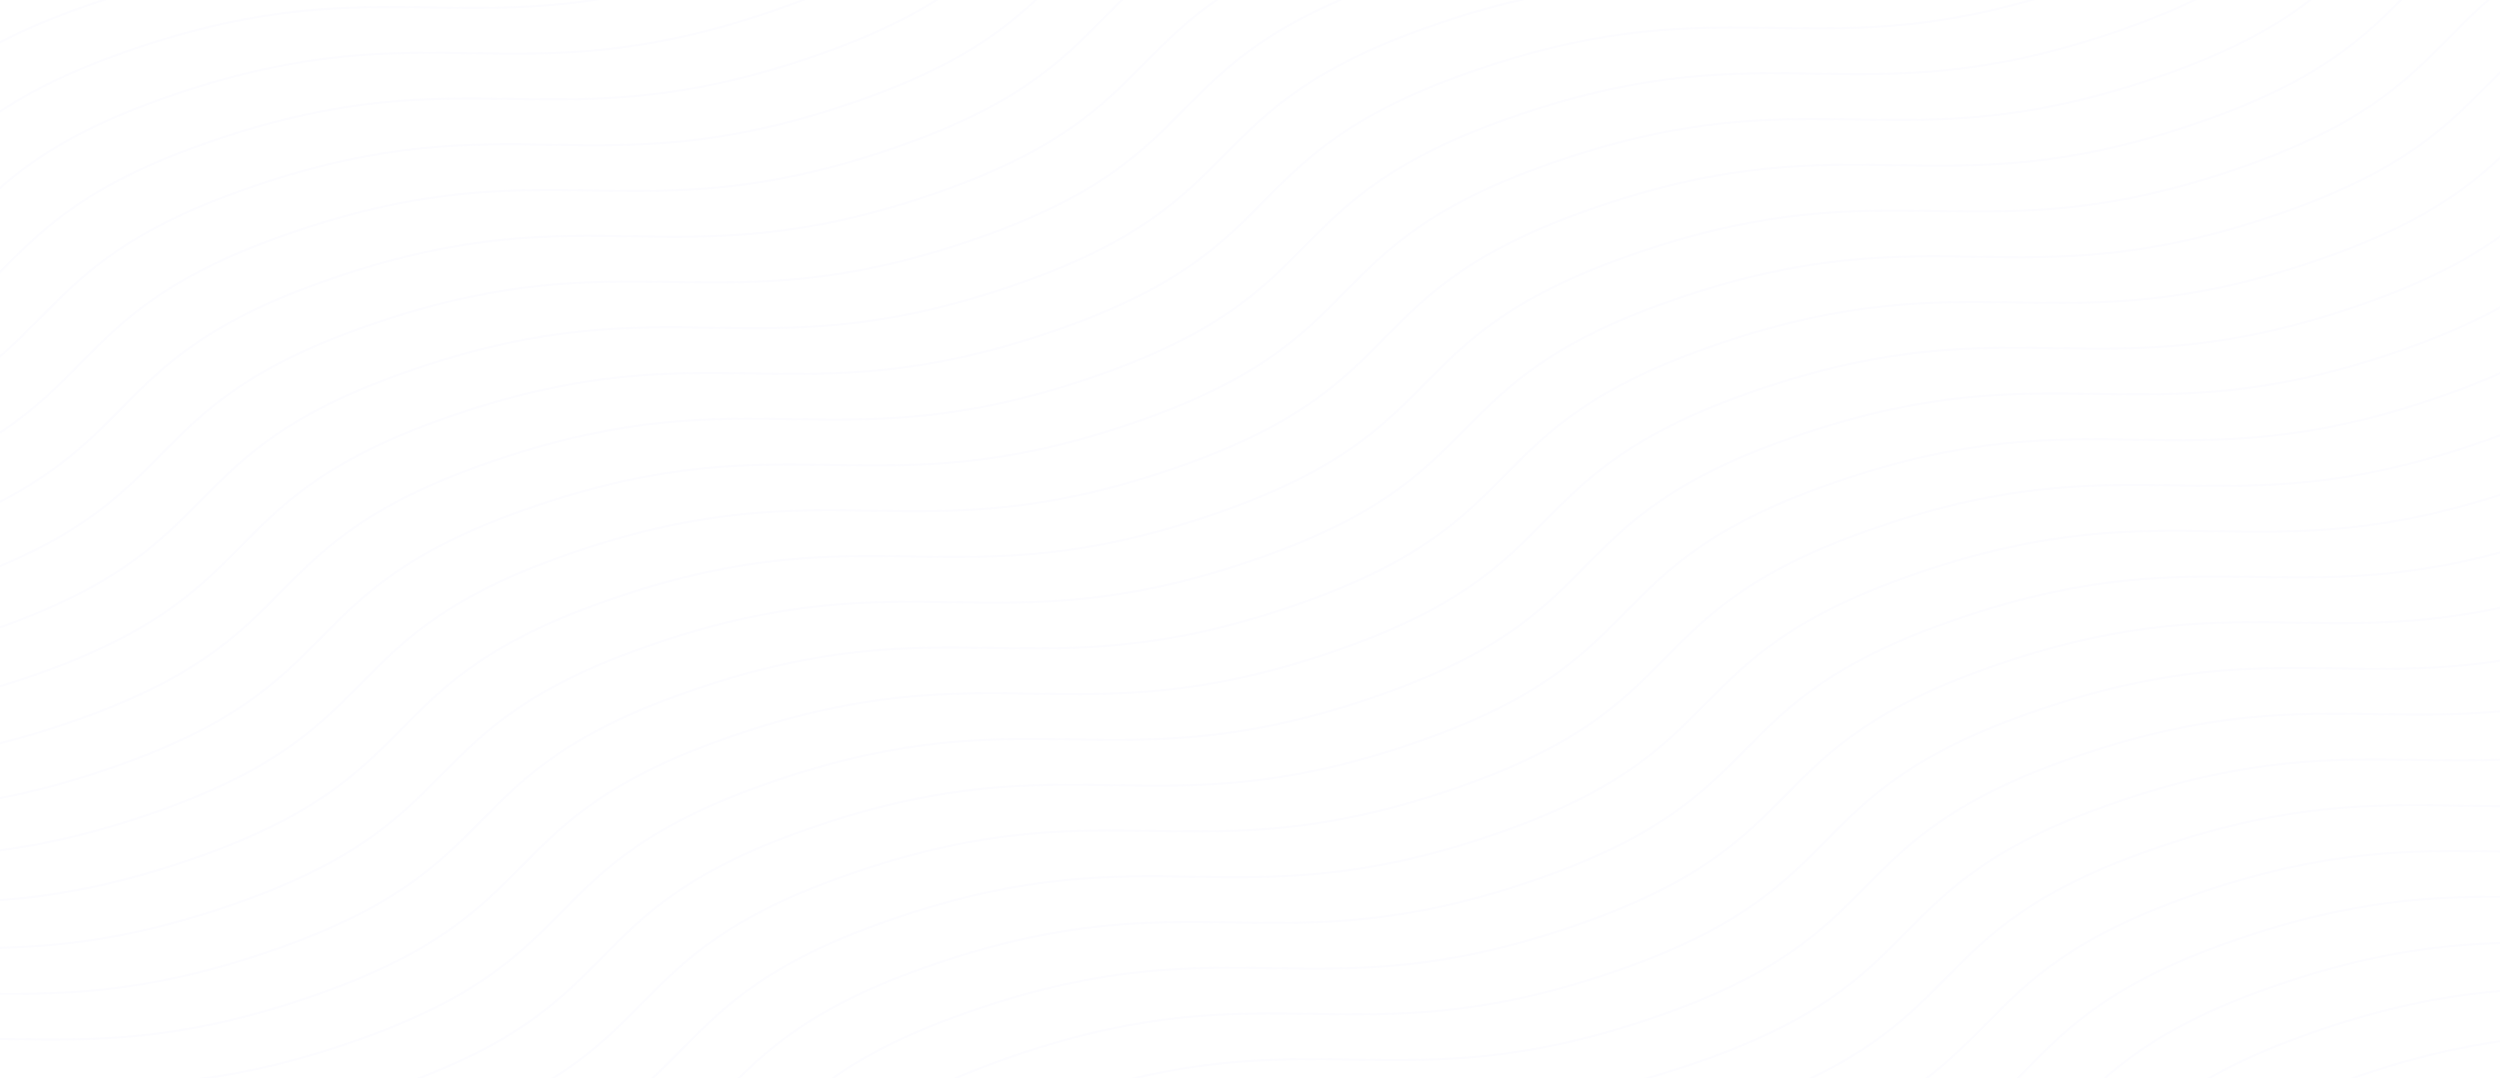 <svg width="1201" height="518" viewBox="0 0 1201 518" fill="none" xmlns="http://www.w3.org/2000/svg">
<g clip-path="url(#clip0_63_6398)">
<mask id="mask0_63_6398" style="mask-type:luminance" maskUnits="userSpaceOnUse" x="-17" y="-124" width="1234" height="766">
<path d="M1217 -124H-17V642H1217V-124Z" fill="white"/>
</mask>
<g mask="url(#mask0_63_6398)">
<path d="M-561 35.234C-438.071 -6.257 -399.594 37.671 -276.665 -3.819C-153.737 -45.31 -192.213 -89.237 -69.32 -130.715C53.574 -172.193 92.086 -128.278 215.015 -169.768C337.944 -211.258 299.467 -255.186 422.396 -296.676C545.324 -338.166 583.802 -294.239 706.766 -335.741C829.73 -377.243 791.218 -421.158 914.147 -462.649" stroke="#D8DCFB" stroke-opacity="0.08" stroke-miterlimit="10"/>
<path d="M-253.028 386.832C-130.1 345.341 -91.623 389.269 31.306 347.779C154.235 306.288 115.759 262.361 238.652 220.883C361.546 179.405 400.058 223.32 522.986 181.83C645.916 140.34 607.439 96.413 730.367 54.922C853.296 13.432 891.773 57.36 1014.74 15.857C1137.7 -25.645 1099.19 -69.56 1222.12 -111.051" stroke="#D8DCFB" stroke-opacity="0.08" stroke-miterlimit="10"/>
<path d="M-407.014 211.032C-284.085 169.543 -245.608 213.47 -122.679 171.98C0.25 130.49 -38.227 86.562 84.666 45.084C207.56 3.606 246.072 47.521 369.001 6.031C491.931 -35.46 453.453 -79.387 576.382 -120.877C699.311 -162.367 737.788 -118.44 860.752 -159.942C983.717 -201.444 945.205 -245.36 1068.13 -286.849" stroke="#D8DCFB" stroke-opacity="0.08" stroke-miterlimit="10"/>
<path d="M-99.042 562.631C23.887 521.14 62.442 565.157 185.371 523.667C308.3 482.177 269.745 438.161 392.638 396.682C515.532 355.203 554.122 399.209 677.052 357.718C799.98 316.228 761.425 272.211 884.354 230.722C1007.28 189.231 1045.84 233.248 1168.8 191.746C1291.77 150.243 1253.18 106.239 1376.1 64.749" stroke="#D8DCFB" stroke-opacity="0.08" stroke-miterlimit="10"/>
<path d="M112.737 804.407C235.666 762.921 274.143 806.851 397.072 765.356C520 723.87 481.524 679.94 604.417 638.462C727.311 596.983 765.823 640.898 888.753 599.409C1011.68 557.918 973.204 513.991 1096.13 472.501C1219.06 431.01 1257.54 474.938 1380.51 433.436C1503.46 391.934 1464.96 348.018 1587.88 306.528" stroke="#D8DCFB" stroke-opacity="0.08" stroke-miterlimit="10"/>
<path d="M-484.047 123.088C-361.117 81.598 -322.562 125.615 -199.633 84.125C-76.705 42.635 -115.26 -1.382 7.634 -42.86C130.527 -84.339 169.118 -40.334 292.047 -81.824C414.975 -123.314 376.42 -167.331 499.35 -208.821C622.279 -250.311 660.834 -206.295 783.798 -247.796C906.763 -289.299 868.172 -333.304 991.1 -374.794" stroke="#D8DCFB" stroke-opacity="0.08" stroke-miterlimit="10"/>
<path d="M-175.996 474.776C-53.068 433.286 -14.591 477.213 108.338 435.723C231.267 394.233 192.79 350.305 315.684 308.827C438.578 267.349 477.09 311.264 600.018 269.774C722.947 228.284 684.471 184.356 807.399 142.866C930.328 101.376 968.805 145.303 1091.77 103.801C1214.73 62.3 1176.22 18.384 1299.15 -23.106" stroke="#D8DCFB" stroke-opacity="0.08" stroke-miterlimit="10"/>
<path d="M-329.982 298.977C-207.053 257.486 -168.576 301.414 -45.647 259.924C77.282 218.433 38.805 174.506 161.699 133.028C284.592 91.55 323.105 135.465 446.033 93.975C568.962 52.485 530.485 8.558 653.414 -32.933C776.343 -74.423 814.819 -30.495 937.784 -71.998C1060.75 -113.5 1022.24 -157.415 1145.16 -198.906" stroke="#D8DCFB" stroke-opacity="0.08" stroke-miterlimit="10"/>
<path d="M-22.01 650.571C100.919 609.085 139.397 653.015 262.325 611.522C385.254 570.032 346.777 526.104 469.671 484.626C592.563 443.148 631.077 487.063 754.005 445.573C876.934 404.083 838.458 360.156 961.386 318.665C1084.31 277.176 1122.79 321.103 1245.75 279.601C1368.72 238.098 1330.21 194.183 1453.14 152.693" stroke="#D8DCFB" stroke-opacity="0.08" stroke-miterlimit="10"/>
<path d="M189.69 892.268C312.62 850.773 351.175 894.795 474.104 853.301C597.033 811.815 558.478 767.793 681.372 726.314C804.264 684.835 842.855 728.841 965.784 687.355C1088.71 645.861 1050.16 601.846 1173.09 560.356C1296.01 518.866 1334.58 562.882 1457.53 521.38C1580.5 479.878 1541.91 435.873 1664.84 394.383" stroke="#D8DCFB" stroke-opacity="0.08" stroke-miterlimit="10"/>
<path d="M-522.522 79.161C-399.594 37.671 -361.118 81.598 -238.188 40.108C-115.259 -1.382 -153.737 -45.31 -30.843 -86.788C92.051 -128.266 130.563 -84.351 253.492 -125.841C376.421 -167.331 337.943 -211.258 460.873 -252.749C583.802 -294.239 622.279 -250.311 745.242 -291.814C868.207 -333.316 829.695 -377.231 952.623 -418.722" stroke="#D8DCFB" stroke-opacity="0.08" stroke-miterlimit="10"/>
<path d="M-214.551 430.759C-91.622 389.269 -53.067 433.286 69.862 391.795C192.79 350.305 154.235 306.288 277.129 264.81C400.022 223.332 438.613 267.337 561.541 225.847C684.471 184.356 645.915 140.34 768.845 98.849C891.773 57.359 930.329 101.376 1053.29 59.873C1176.26 18.372 1137.67 -25.634 1260.6 -67.123" stroke="#D8DCFB" stroke-opacity="0.08" stroke-miterlimit="10"/>
<path d="M-368.537 254.96C-245.608 213.47 -207.053 257.486 -84.124 215.997C38.804 174.506 0.249 130.49 123.143 89.011C246.037 47.533 284.627 91.538 407.556 50.047C530.485 8.558 491.93 -35.46 614.858 -76.95C737.787 -118.44 776.342 -74.423 899.307 -115.925C1022.27 -157.427 983.68 -201.432 1106.61 -242.922" stroke="#D8DCFB" stroke-opacity="0.08" stroke-miterlimit="10"/>
<path d="M-60.487 606.648C62.442 565.157 100.919 609.084 223.848 567.595C346.776 526.104 308.299 482.176 431.193 440.698C554.087 399.22 592.599 443.136 715.527 401.645C838.456 360.156 799.98 316.228 922.909 274.737C1045.84 233.248 1084.31 277.175 1207.28 235.673C1330.24 194.171 1291.73 150.256 1414.66 108.765" stroke="#D8DCFB" stroke-opacity="0.08" stroke-miterlimit="10"/>
<path d="M151.214 848.337C274.142 806.851 312.62 850.773 435.548 809.287C558.477 767.792 520.001 723.87 642.894 682.391C765.788 640.91 804.3 684.827 927.228 643.333C1050.16 601.845 1011.68 557.918 1134.61 516.428C1257.54 474.937 1296.01 518.865 1418.98 477.363C1541.95 435.861 1503.44 391.945 1626.35 350.456" stroke="#D8DCFB" stroke-opacity="0.08" stroke-miterlimit="10"/>
<path d="M-445.491 167.105C-322.561 125.615 -284.085 169.543 -161.157 128.052C-38.227 86.562 -76.704 42.635 46.189 1.156C169.083 -40.322 207.595 3.593 330.525 -37.896C453.453 -79.387 414.976 -123.314 537.904 -164.804C660.834 -206.294 699.31 -162.367 822.275 -203.869C945.239 -245.371 906.727 -289.287 1029.66 -330.777" stroke="#D8DCFB" stroke-opacity="0.08" stroke-miterlimit="10"/>
<path d="M-137.52 518.703C-14.591 477.213 23.886 521.14 146.815 479.65C269.744 438.16 231.267 394.233 354.161 352.755C477.054 311.276 515.567 355.192 638.496 313.702C761.424 272.211 722.947 228.284 845.877 186.794C968.805 145.303 1007.28 189.231 1130.25 147.729C1253.21 106.227 1214.7 62.311 1337.62 20.822" stroke="#D8DCFB" stroke-opacity="0.08" stroke-miterlimit="10"/>
<path d="M74.26 760.485C197.189 718.991 235.665 762.921 358.595 721.426C481.524 679.94 443.046 636.012 565.94 594.534C688.833 553.056 727.346 596.971 850.275 555.481C973.203 513.991 934.726 470.064 1057.66 428.573C1180.58 387.083 1219.06 431.011 1342.03 389.509C1464.98 348.006 1426.48 304.09 1549.4 262.601" stroke="#D8DCFB" stroke-opacity="0.08" stroke-miterlimit="10"/>
<path d="M-291.506 342.905C-168.577 301.414 -130.1 345.341 -7.171 303.852C115.759 262.361 77.281 218.433 200.175 176.955C323.068 135.477 361.58 179.393 484.51 137.902C607.438 96.413 568.961 52.485 691.89 10.994C814.82 -30.495 853.296 13.432 976.26 -28.07C1099.22 -69.572 1060.71 -113.488 1183.64 -154.978" stroke="#D8DCFB" stroke-opacity="0.08" stroke-miterlimit="10"/>
<path d="M16.467 694.502C139.396 653.015 177.873 696.938 300.802 655.451C423.73 613.959 385.254 570.032 508.147 528.554C631.041 487.076 669.553 530.991 792.481 489.501C915.411 448.011 876.934 404.084 999.863 362.593C1122.79 321.103 1161.27 365.031 1284.23 323.528C1407.2 282.026 1368.68 238.111 1491.62 196.62" stroke="#D8DCFB" stroke-opacity="0.08" stroke-miterlimit="10"/>
<path d="M228.245 936.282C351.174 894.795 389.651 938.718 512.58 897.231C635.51 855.737 597.032 811.815 719.926 770.336C842.819 728.857 881.331 772.771 1004.26 731.277C1127.19 689.791 1088.71 645.861 1211.64 604.373C1334.58 562.882 1373.05 606.81 1496.01 565.307C1618.98 523.805 1580.46 479.89 1703.39 438.399" stroke="#D8DCFB" stroke-opacity="0.08" stroke-miterlimit="10"/>
<path d="M-541.761 57.197C-418.832 15.707 -380.355 59.635 -257.426 18.144C-134.498 -23.346 -172.975 -67.273 -50.081 -108.751C72.813 -150.23 111.325 -106.314 234.254 -147.804C357.182 -189.295 318.706 -233.222 441.635 -274.712C564.564 -316.202 603.041 -272.275 726.005 -313.777C848.968 -355.279 810.457 -399.195 933.385 -440.685" stroke="#D8DCFB" stroke-opacity="0.08" stroke-miterlimit="10"/>
<path d="M-233.79 408.795C-110.861 367.305 -72.306 411.322 50.623 369.832C173.552 328.341 134.997 284.325 257.89 242.846C380.784 201.368 419.375 245.373 542.303 203.883C665.232 162.393 626.677 118.376 749.606 76.886C872.535 35.396 911.09 79.413 1034.05 37.91C1157.02 -3.592 1118.43 -47.597 1241.36 -89.087" stroke="#D8DCFB" stroke-opacity="0.08" stroke-miterlimit="10"/>
<path d="M-387.776 232.996C-264.848 191.506 -226.37 235.434 -103.442 193.943C19.487 152.453 -18.99 108.526 103.904 67.047C226.798 25.569 265.309 69.484 388.238 27.994C511.168 -13.495 472.691 -57.423 595.619 -98.913C718.548 -140.403 757.025 -96.476 879.99 -137.978C1002.95 -179.48 964.442 -223.396 1087.37 -264.886" stroke="#D8DCFB" stroke-opacity="0.08" stroke-miterlimit="10"/>
<path d="M-79.804 584.594C43.125 543.104 81.68 587.121 204.609 545.631C327.538 504.141 288.983 460.124 411.877 418.646C534.77 377.168 573.361 421.172 696.289 379.682C819.218 338.192 780.663 294.175 903.591 252.685C1026.52 211.195 1065.08 255.211 1188.04 213.709C1311.01 172.207 1272.42 128.202 1395.34 86.712" stroke="#D8DCFB" stroke-opacity="0.08" stroke-miterlimit="10"/>
<path d="M131.975 826.376C254.903 784.882 293.381 828.812 416.309 787.318C539.239 745.831 500.762 701.901 623.654 660.422C746.549 618.947 785.06 662.866 907.99 621.372C1030.92 579.882 992.442 535.955 1115.37 494.464C1238.3 452.974 1276.77 496.902 1399.74 455.399C1522.71 413.897 1484.2 369.982 1607.12 328.492" stroke="#D8DCFB" stroke-opacity="0.08" stroke-miterlimit="10"/>
<path d="M-464.729 145.142C-341.801 103.651 -303.324 147.578 -180.395 106.089C-57.466 64.598 -95.942 20.671 26.951 -20.808C149.844 -62.286 188.356 -18.37 311.286 -59.86C434.215 -101.351 395.737 -145.278 518.666 -186.768C641.596 -228.258 680.072 -184.331 803.036 -225.833C926.001 -267.336 887.489 -311.25 1010.42 -352.741" stroke="#D8DCFB" stroke-opacity="0.08" stroke-miterlimit="10"/>
<path d="M-156.758 496.74C-33.829 455.249 4.648 499.177 127.577 457.687C250.505 416.196 212.029 372.269 334.922 330.791C457.816 289.313 496.328 333.228 619.257 291.738C742.187 250.248 703.709 206.321 826.638 164.83C949.566 123.34 988.044 167.268 1111.01 125.765C1233.97 84.263 1195.46 40.348 1318.39 -1.143" stroke="#D8DCFB" stroke-opacity="0.08" stroke-miterlimit="10"/>
<path d="M54.943 738.432C177.872 696.938 216.427 740.96 339.356 699.465C462.286 657.979 423.73 613.959 546.623 572.481C669.517 531.003 708.107 575.008 831.037 533.518C953.965 492.027 915.41 448.011 1038.34 406.52C1161.27 365.031 1199.82 409.047 1322.79 367.545C1445.75 326.043 1407.16 282.038 1530.09 240.548" stroke="#D8DCFB" stroke-opacity="0.08" stroke-miterlimit="10"/>
<path d="M-310.743 320.94C-187.815 279.451 -149.337 323.378 -26.409 281.888C96.52 240.398 58.044 196.47 180.937 154.992C303.831 113.513 342.343 157.429 465.271 115.939C588.201 74.449 549.724 30.521 672.652 -10.969C795.581 -52.459 834.058 -8.532 957.023 -50.034C1079.99 -91.536 1041.48 -135.451 1164.4 -176.942" stroke="#D8DCFB" stroke-opacity="0.08" stroke-miterlimit="10"/>
<path d="M-2.771 672.54C120.157 631.048 158.635 674.976 281.563 633.486C404.492 591.995 366.016 548.068 488.909 506.59C611.803 465.111 650.315 509.027 773.243 467.537C896.172 426.047 857.696 382.119 980.624 340.629C1103.55 299.139 1142.03 343.066 1264.99 301.564C1387.96 260.062 1349.45 216.147 1472.38 174.656" stroke="#D8DCFB" stroke-opacity="0.08" stroke-miterlimit="10"/>
<path d="M209.008 914.321C331.936 872.826 370.414 916.757 493.342 875.262C616.271 833.776 577.795 789.846 700.688 748.367C823.582 706.888 862.094 750.81 985.022 709.316C1107.95 667.83 1069.47 623.899 1192.4 582.409C1315.34 540.919 1353.81 584.846 1476.77 543.344C1599.74 501.842 1561.23 457.926 1684.16 416.436" stroke="#D8DCFB" stroke-opacity="0.08" stroke-miterlimit="10"/>
<path d="M-503.284 101.124C-380.356 59.635 -341.8 103.651 -218.871 62.161C-95.942 20.671 -134.497 -23.346 -11.604 -64.824C111.29 -106.302 149.881 -62.298 272.809 -103.788C395.738 -145.278 357.183 -189.295 480.111 -230.785C603.041 -272.275 641.596 -228.258 764.56 -269.761C887.524 -311.263 848.934 -355.268 971.863 -396.757" stroke="#D8DCFB" stroke-opacity="0.08" stroke-miterlimit="10"/>
<path d="M-195.235 452.813C-72.306 411.322 -33.829 455.249 89.1 413.76C212.029 372.269 173.552 328.341 296.446 286.863C419.339 245.385 457.85 289.301 580.78 247.81C703.709 206.321 665.232 162.393 788.16 120.902C911.09 79.413 949.566 123.34 1072.53 81.838C1195.49 40.335 1156.98 -3.579 1279.91 -45.07" stroke="#D8DCFB" stroke-opacity="0.08" stroke-miterlimit="10"/>
<path d="M-349.299 276.924C-226.37 235.433 -187.815 279.451 -64.886 237.96C58.043 196.47 19.488 152.453 142.381 110.975C265.275 69.497 303.865 113.501 426.795 72.012C549.723 30.521 511.168 -13.495 634.097 -54.986C757.025 -96.476 795.58 -52.459 918.545 -93.961C1041.51 -135.463 1002.92 -179.468 1125.85 -220.959" stroke="#D8DCFB" stroke-opacity="0.08" stroke-miterlimit="10"/>
<path d="M-41.249 628.611C81.68 587.121 120.157 631.048 243.085 589.558C366.015 548.068 327.538 504.141 450.431 462.662C573.325 421.184 611.837 465.1 734.766 423.609C857.695 382.119 819.218 338.192 942.146 296.702C1065.08 255.211 1103.55 299.139 1226.51 257.636C1349.48 216.134 1310.97 172.219 1433.9 130.729" stroke="#D8DCFB" stroke-opacity="0.08" stroke-miterlimit="10"/>
<path d="M170.452 870.299C293.381 828.812 331.936 872.826 454.866 831.34C577.794 789.846 539.239 745.831 662.132 704.352C785.026 662.873 823.617 706.88 946.546 665.386C1069.47 623.899 1030.92 579.882 1153.85 538.391C1276.78 496.902 1315.34 540.919 1438.29 499.416C1561.26 457.914 1522.67 413.91 1645.59 372.419" stroke="#D8DCFB" stroke-opacity="0.08" stroke-miterlimit="10"/>
<path d="M-426.252 189.069C-303.323 147.579 -264.846 191.506 -141.917 150.016C-18.989 108.526 -57.466 64.598 65.428 23.12C188.322 -18.358 226.834 25.558 349.763 -15.933C472.691 -57.423 434.215 -101.35 557.144 -142.841C680.072 -184.331 718.55 -140.403 841.514 -181.906C964.478 -223.408 925.965 -267.323 1048.89 -308.814" stroke="#D8DCFB" stroke-opacity="0.08" stroke-miterlimit="10"/>
<path d="M-118.281 540.667C4.648 499.177 43.125 543.104 166.053 501.614C288.983 460.124 250.506 416.196 373.398 374.718C496.292 333.24 534.804 377.155 657.734 335.665C780.663 294.175 742.185 250.248 865.114 208.757C988.044 167.268 1026.52 211.195 1149.48 169.693C1272.44 128.19 1233.93 84.275 1356.86 42.785" stroke="#D8DCFB" stroke-opacity="0.08" stroke-miterlimit="10"/>
<path d="M93.498 782.446C216.427 740.959 254.903 784.882 377.833 743.395C500.762 701.901 462.284 657.979 585.179 616.498C708.071 575.019 746.585 618.935 869.513 577.445C992.442 535.955 953.964 492.027 1076.89 450.537C1199.82 409.047 1238.3 452.974 1361.27 411.472C1484.22 369.97 1445.72 326.055 1568.64 284.564" stroke="#D8DCFB" stroke-opacity="0.08" stroke-miterlimit="10"/>
<path d="M-272.268 364.868C-149.338 323.378 -110.861 367.306 12.068 325.815C134.997 284.325 96.519 240.398 219.414 198.92C342.306 157.441 380.818 201.356 503.748 159.867C626.677 118.376 588.199 74.448 711.128 32.959C834.058 -8.532 872.534 35.396 995.498 -6.106C1118.46 -47.608 1079.95 -91.524 1202.88 -133.014" stroke="#D8DCFB" stroke-opacity="0.08" stroke-miterlimit="10"/>
<path d="M35.705 716.463C158.634 674.976 197.19 718.991 320.118 677.504C443.047 636.012 404.492 591.995 527.386 550.517C650.279 509.039 688.869 553.044 811.798 511.554C934.727 470.064 896.172 426.047 1019.1 384.557C1142.03 343.066 1180.59 387.084 1303.55 345.581C1426.51 304.079 1387.92 260.074 1510.85 218.584" stroke="#D8DCFB" stroke-opacity="0.08" stroke-miterlimit="10"/>
<path d="M247.483 958.243C370.413 916.757 408.889 960.687 531.819 919.192C654.748 877.706 616.27 833.776 739.165 792.297C862.057 750.818 900.571 794.733 1023.5 753.246C1146.43 711.752 1107.95 667.829 1230.88 626.336C1353.81 584.846 1392.29 628.773 1515.25 587.272C1638.21 545.769 1599.7 501.853 1722.63 460.364" stroke="#D8DCFB" stroke-opacity="0.08" stroke-miterlimit="10"/>
</g>
</g>
<defs>
<clipPath id="clip0_63_6398">
<rect width="1234" height="766" fill="white" transform="translate(-17 -124)"/>
</clipPath>
</defs>
</svg>
